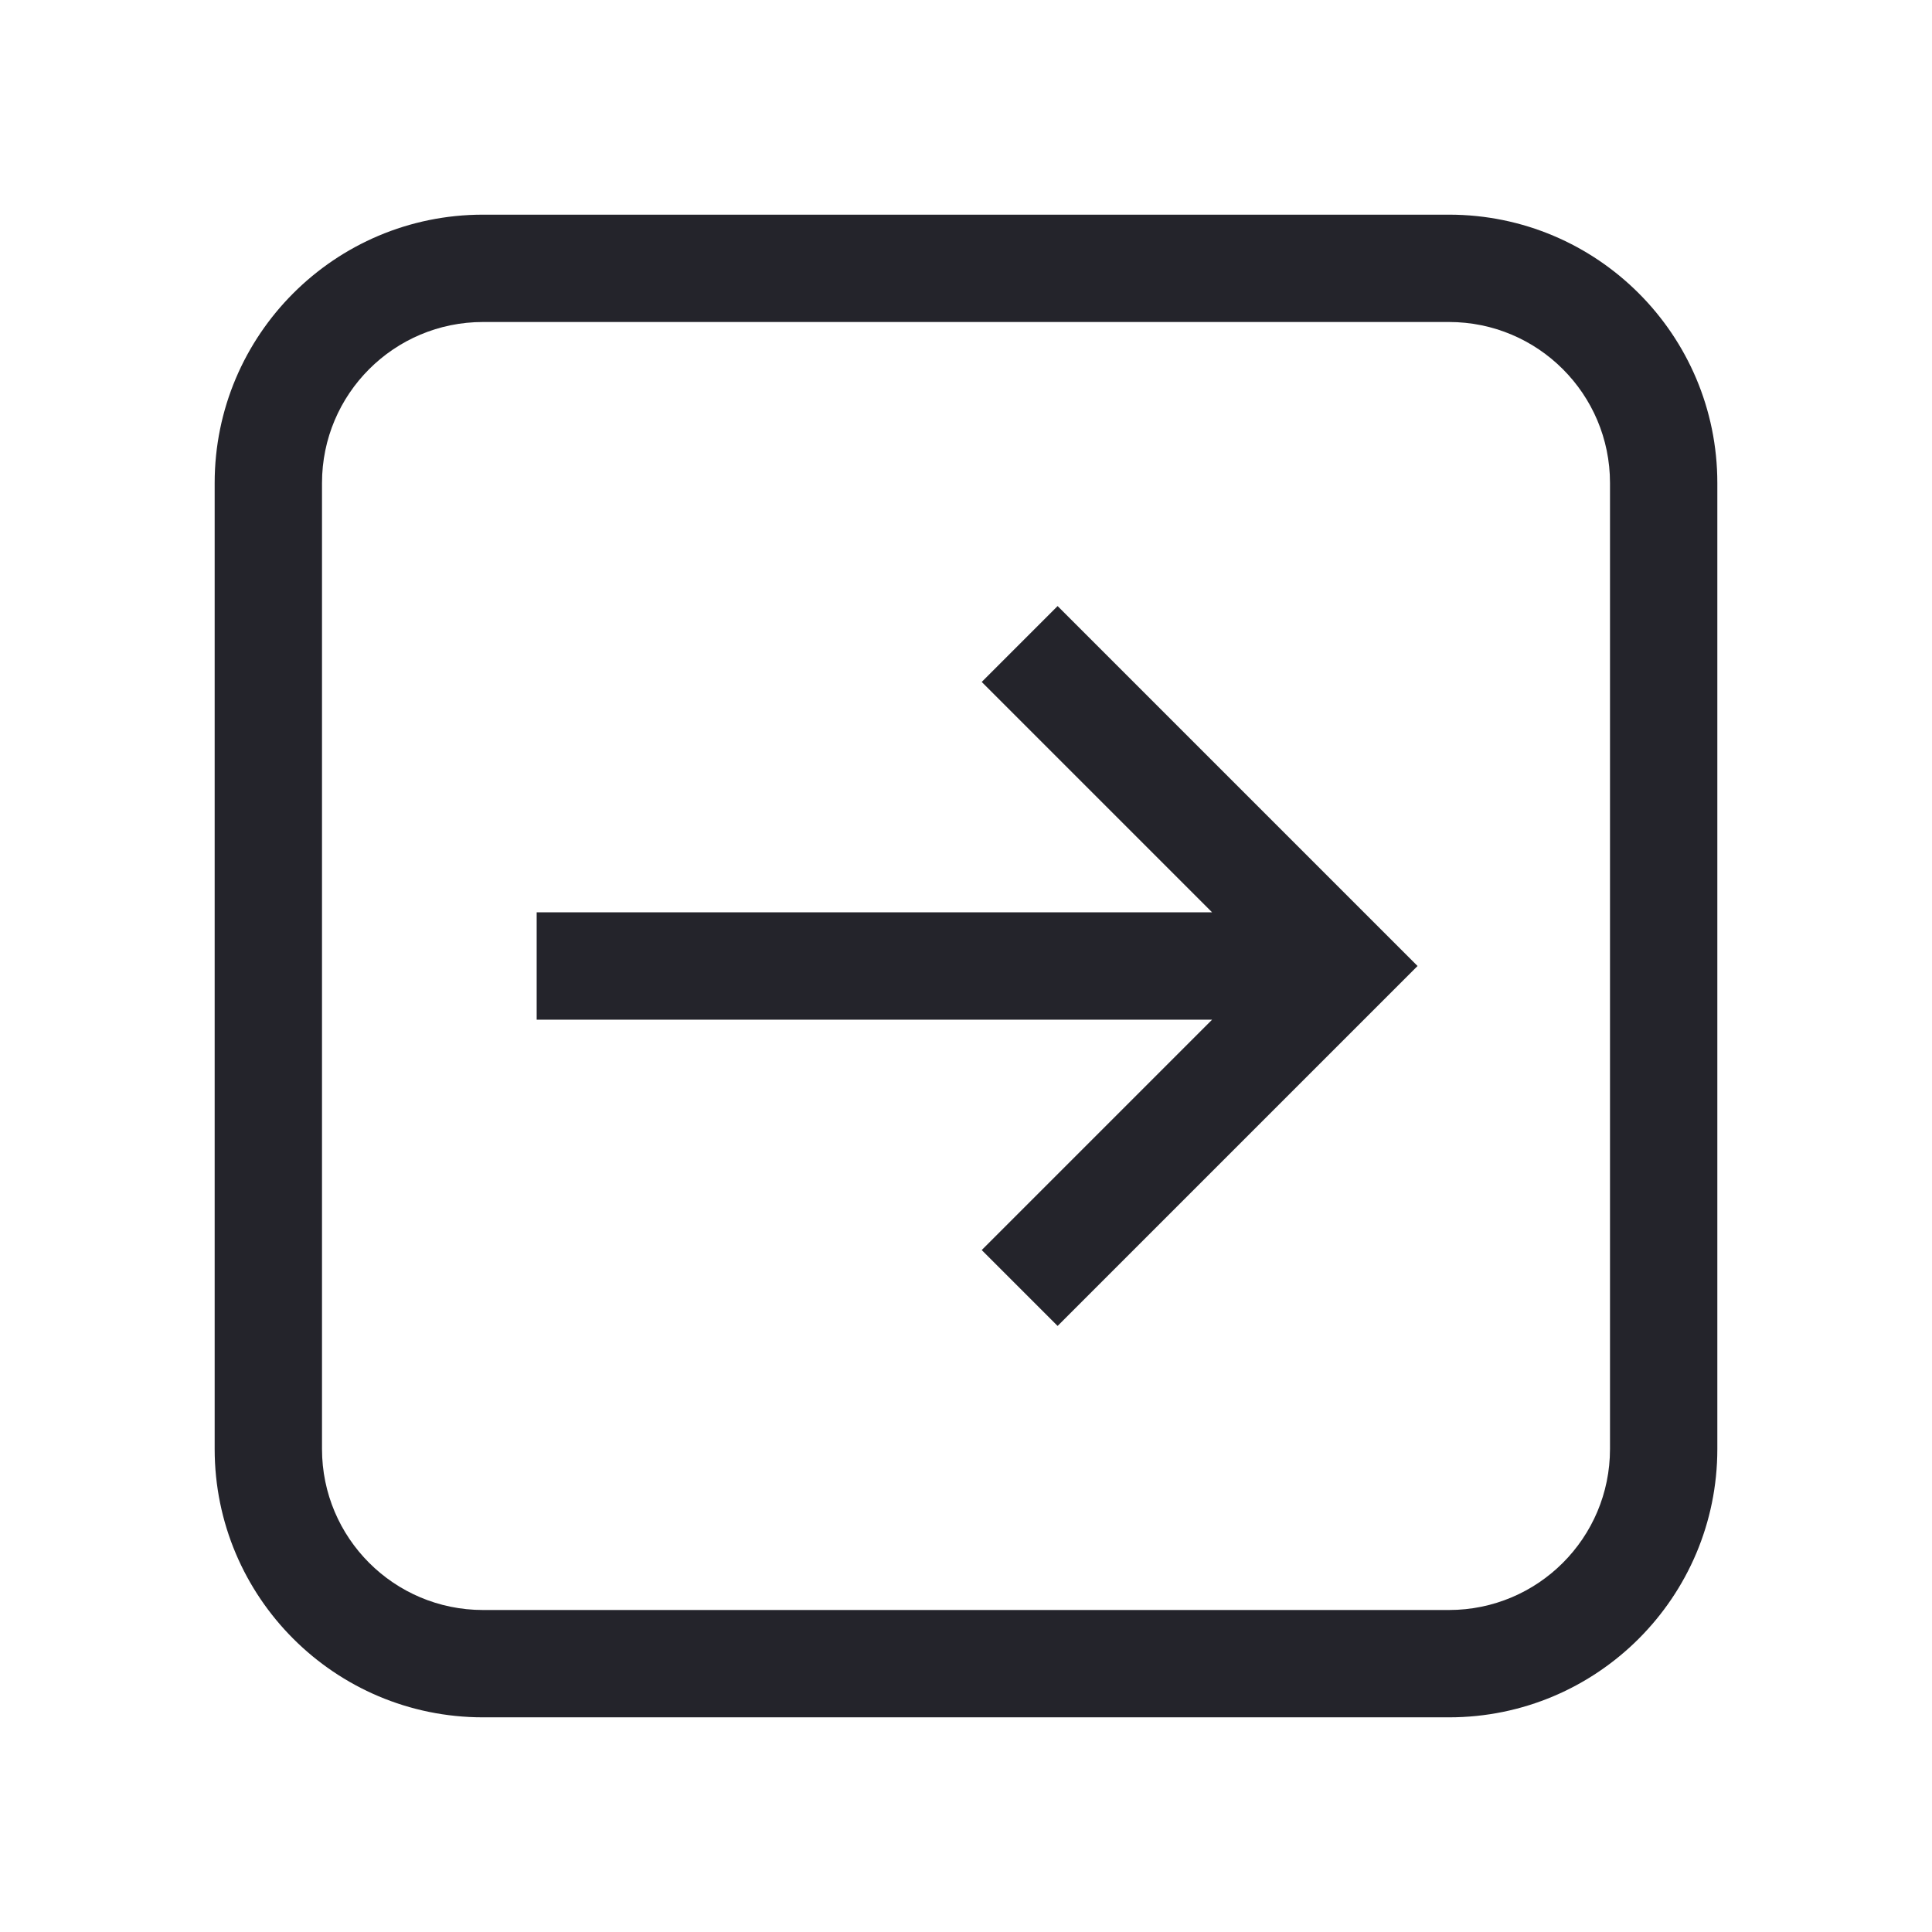 <svg width="36" height="36" viewBox="0 0 36 36" fill="none" xmlns="http://www.w3.org/2000/svg">
<path d="M26.414 18L19.707 11.293L18.293 12.707L22.586 17L10 17L10 19L22.586 19L18.293 23.293L19.707 24.707L26.414 18Z" fill="#24242B"/>
<path fill-rule="evenodd" clip-rule="evenodd" d="M9 4C6.239 4 4 6.239 4 9V27C4 29.761 6.239 32 9 32H27C29.761 32 32 29.761 32 27V9C32 6.239 29.761 4 27 4H9ZM6 9C6 7.343 7.343 6 9 6H27C28.657 6 30 7.343 30 9V27C30 28.657 28.657 30 27 30H9C7.343 30 6 28.657 6 27V9Z" fill="#24242B"/>
</svg>
